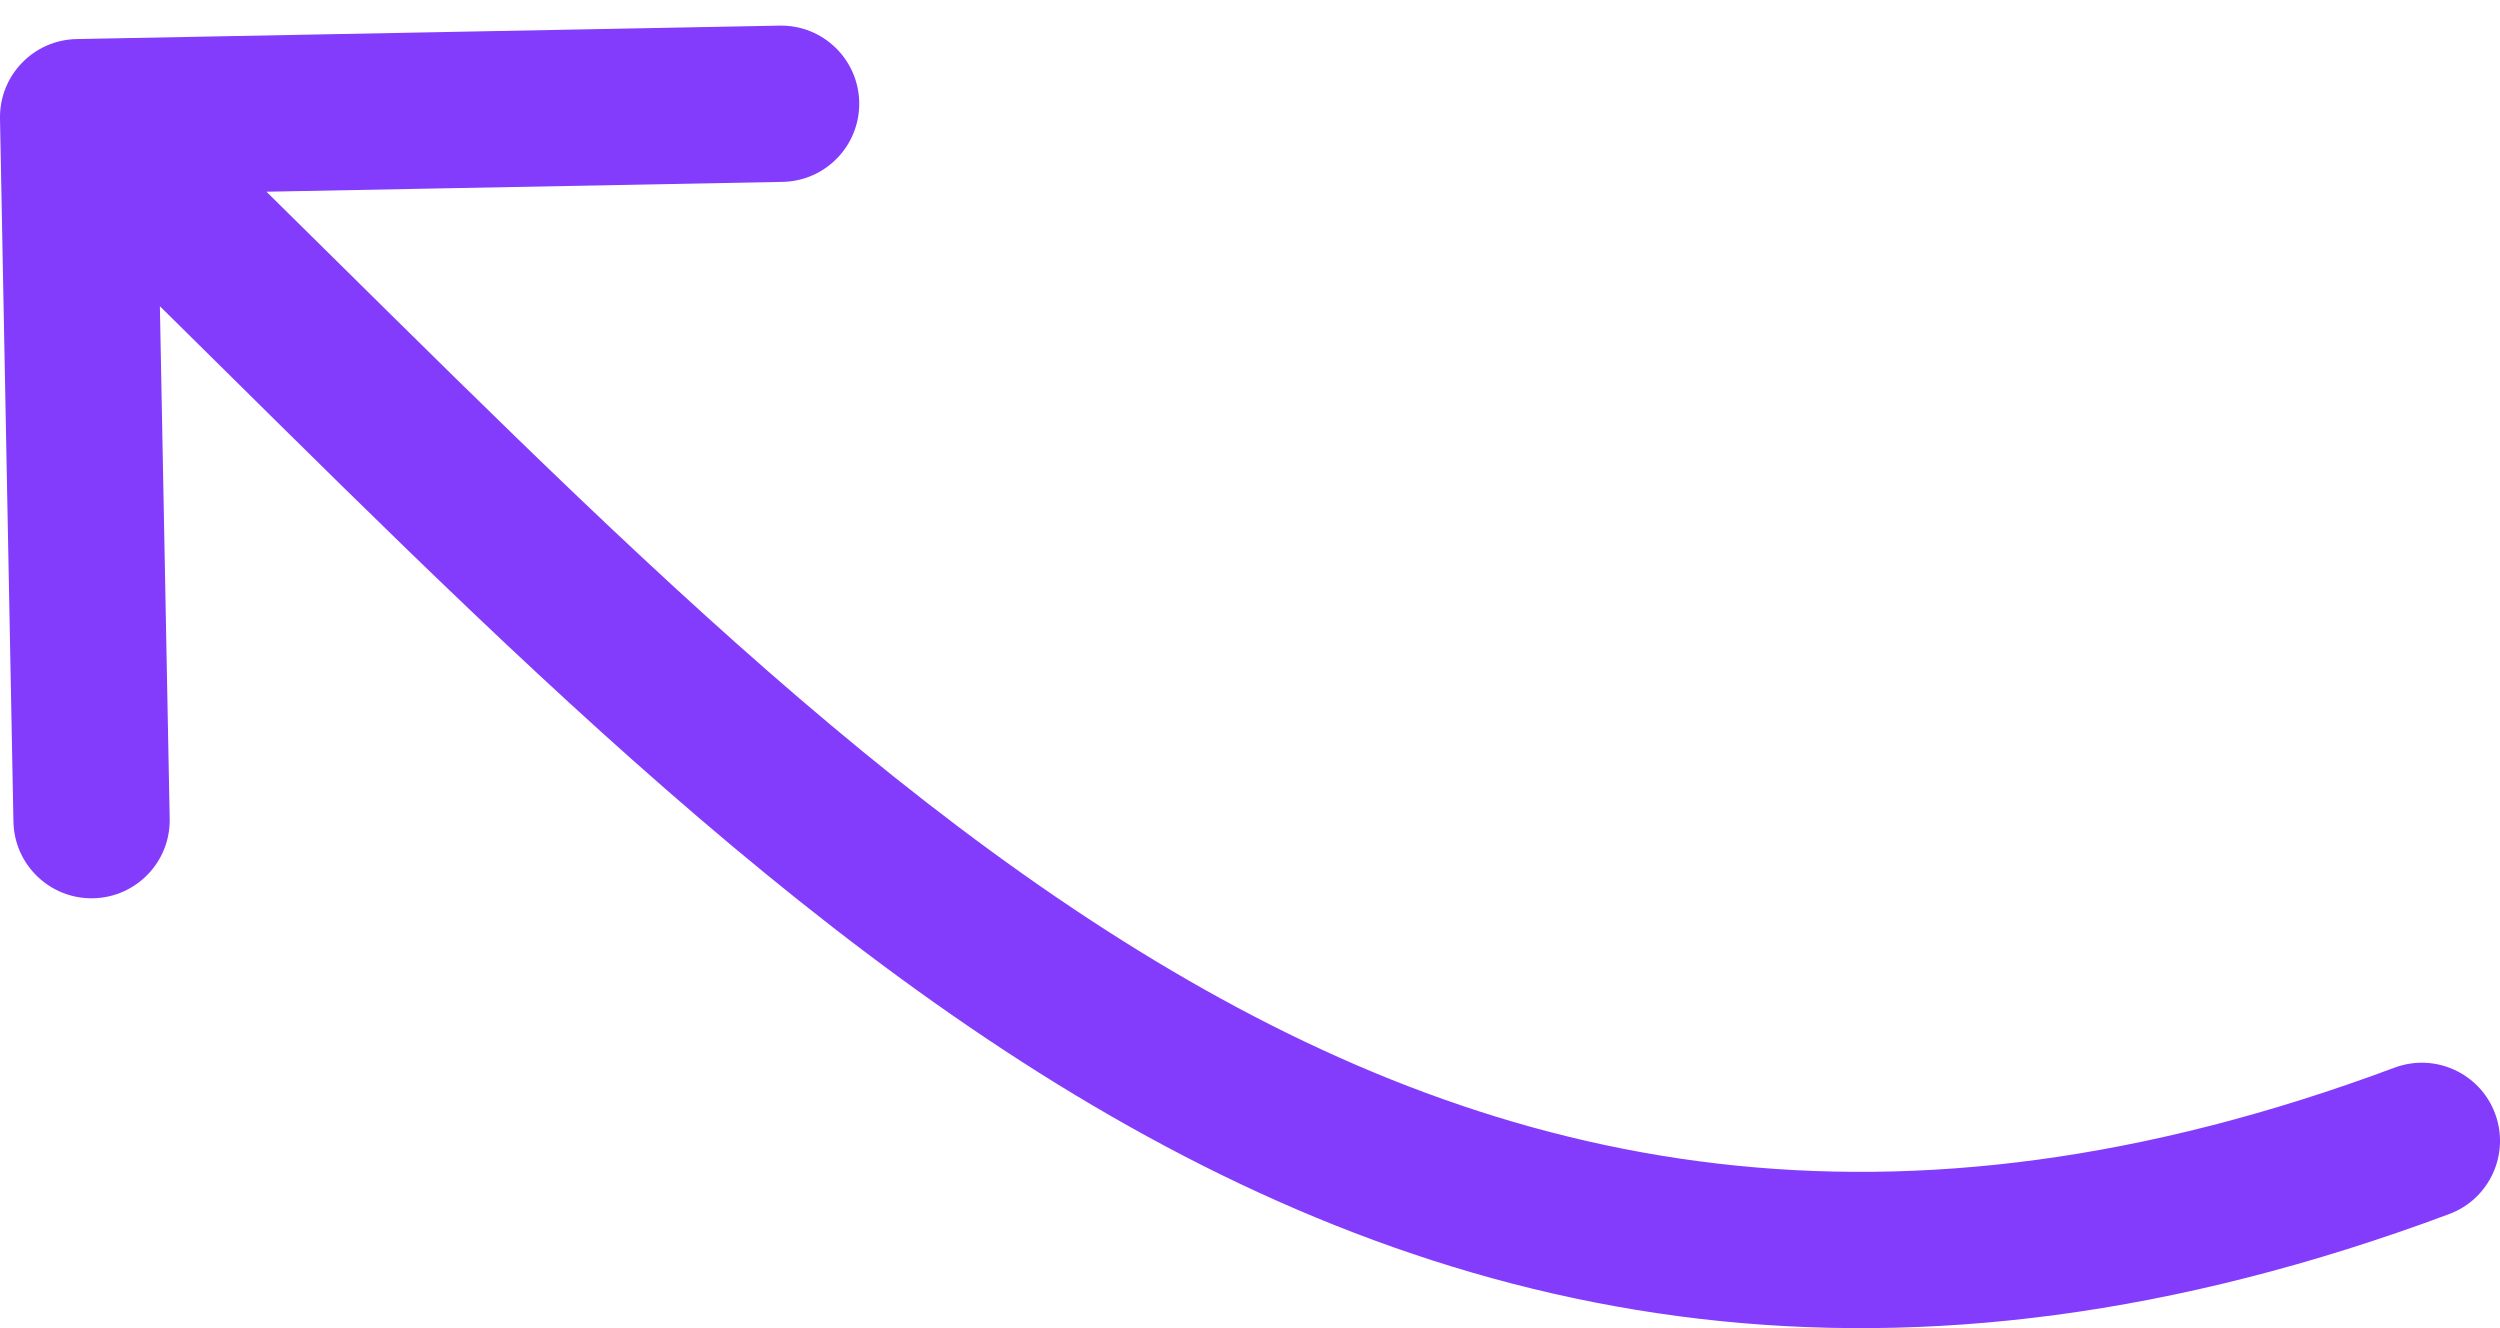 <?xml version="1.0" encoding="UTF-8"?> <svg xmlns="http://www.w3.org/2000/svg" width="64" height="34" viewBox="0 0 64 34" fill="none"><path d="M62.699 31.08C63.734 30.694 64.26 29.542 63.874 28.507C63.488 27.472 62.336 26.946 61.301 27.332L62.699 31.08ZM1.962 1C0.857 1.021 -0.021 1.934 0 3.038L0.344 21.035C0.365 22.139 1.278 23.017 2.382 22.996C3.486 22.975 4.365 22.063 4.344 20.959L4.038 4.961L20.035 4.656C21.139 4.635 22.017 3.722 21.996 2.618C21.975 1.514 21.063 0.635 19.959 0.656L1.962 1ZM61.301 27.332C48.421 32.134 38.507 29.987 29.572 24.596C20.429 19.079 12.442 10.274 3.387 1.559L0.613 4.441C9.36 12.86 17.856 22.198 27.505 28.02C37.361 33.968 48.546 36.357 62.699 31.08L61.301 27.332Z" fill="#833CFC"></path></svg> 